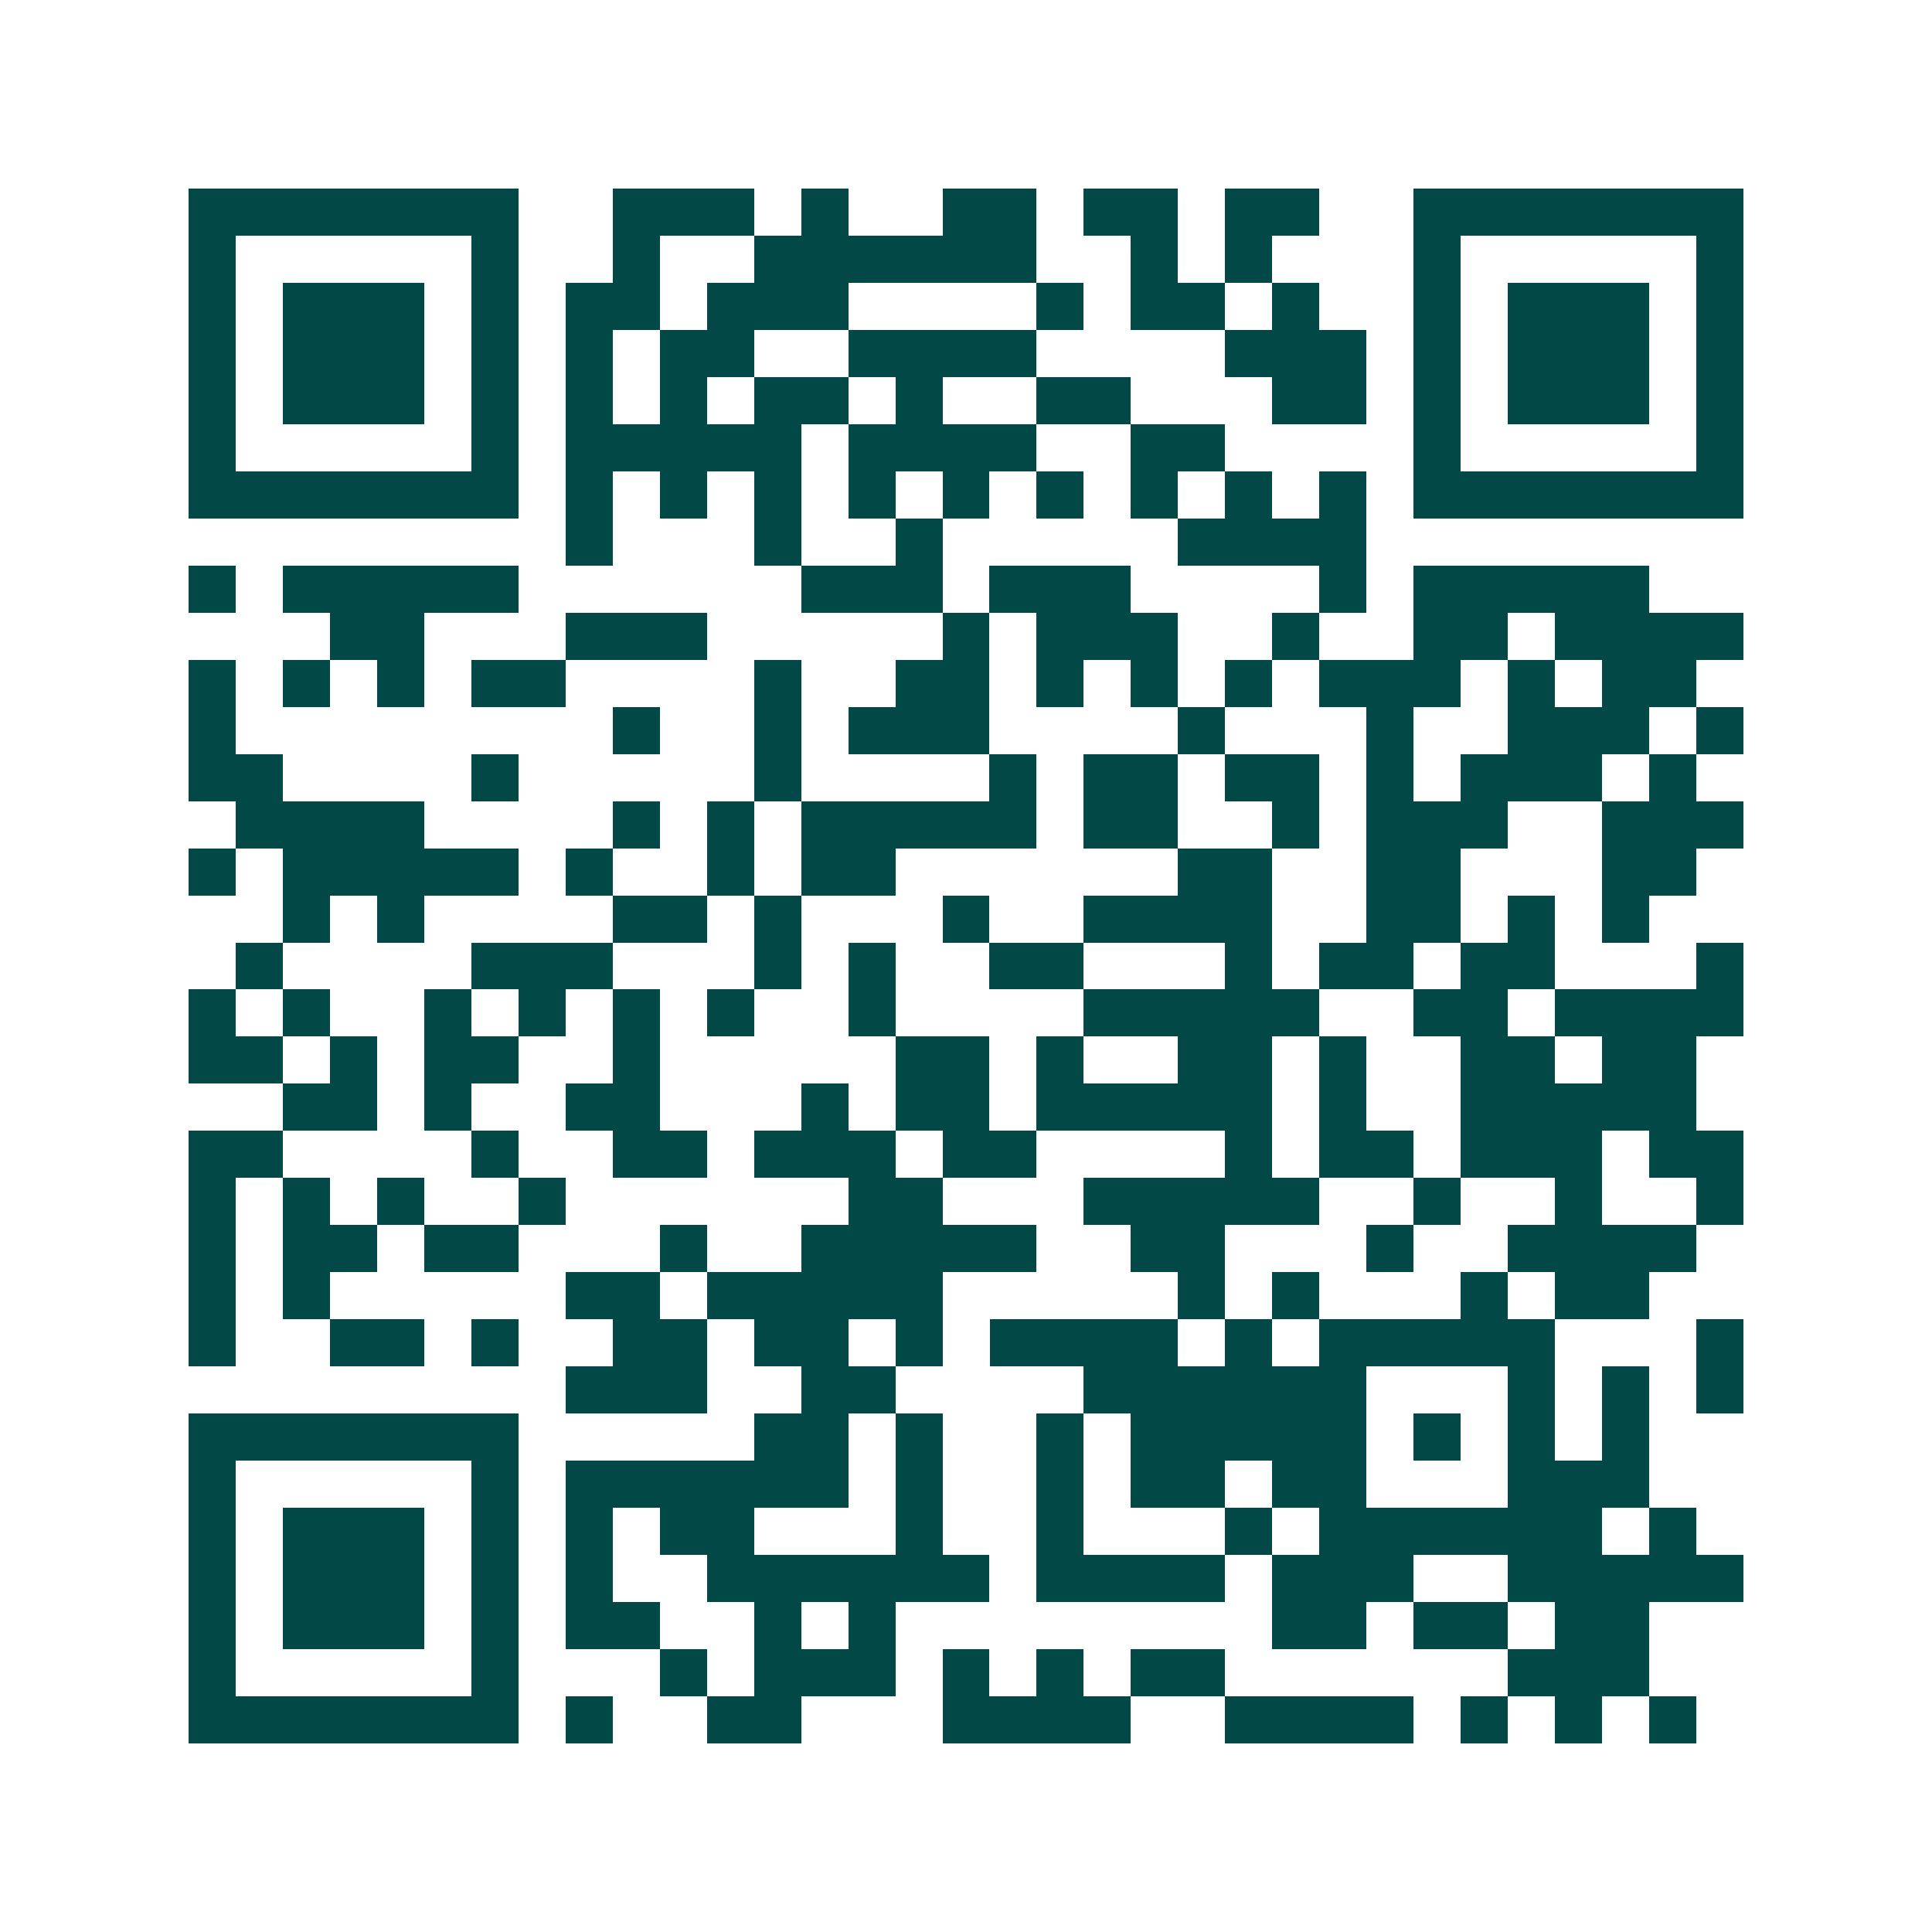 <svg xmlns="http://www.w3.org/2000/svg" width="200" height="200" viewBox="0 0 41 41" shape-rendering="crispEdges"><path fill="#ffffff" d="M0 0h41v41H0z"/><path stroke="#014847" d="M4 4.5h7m2 0h3m1 0h1m2 0h2m1 0h2m1 0h2m2 0h7M4 5.5h1m5 0h1m2 0h1m2 0h6m2 0h1m1 0h1m3 0h1m5 0h1M4 6.5h1m1 0h3m1 0h1m1 0h2m1 0h3m4 0h1m1 0h2m1 0h1m2 0h1m1 0h3m1 0h1M4 7.5h1m1 0h3m1 0h1m1 0h1m1 0h2m2 0h4m4 0h3m1 0h1m1 0h3m1 0h1M4 8.5h1m1 0h3m1 0h1m1 0h1m1 0h1m1 0h2m1 0h1m2 0h2m3 0h2m1 0h1m1 0h3m1 0h1M4 9.5h1m5 0h1m1 0h5m1 0h4m2 0h2m4 0h1m5 0h1M4 10.5h7m1 0h1m1 0h1m1 0h1m1 0h1m1 0h1m1 0h1m1 0h1m1 0h1m1 0h1m1 0h7M12 11.5h1m3 0h1m2 0h1m5 0h4M4 12.5h1m1 0h5m6 0h3m1 0h3m4 0h1m1 0h5M7 13.5h2m3 0h3m5 0h1m1 0h3m2 0h1m2 0h2m1 0h4M4 14.5h1m1 0h1m1 0h1m1 0h2m4 0h1m2 0h2m1 0h1m1 0h1m1 0h1m1 0h3m1 0h1m1 0h2M4 15.5h1m8 0h1m2 0h1m1 0h3m4 0h1m3 0h1m2 0h3m1 0h1M4 16.5h2m4 0h1m5 0h1m4 0h1m1 0h2m1 0h2m1 0h1m1 0h3m1 0h1M5 17.5h4m4 0h1m1 0h1m1 0h5m1 0h2m2 0h1m1 0h3m2 0h3M4 18.5h1m1 0h5m1 0h1m2 0h1m1 0h2m6 0h2m2 0h2m3 0h2M6 19.5h1m1 0h1m4 0h2m1 0h1m3 0h1m2 0h4m2 0h2m1 0h1m1 0h1M5 20.5h1m4 0h3m3 0h1m1 0h1m2 0h2m3 0h1m1 0h2m1 0h2m3 0h1M4 21.5h1m1 0h1m2 0h1m1 0h1m1 0h1m1 0h1m2 0h1m4 0h5m2 0h2m1 0h4M4 22.5h2m1 0h1m1 0h2m2 0h1m5 0h2m1 0h1m2 0h2m1 0h1m2 0h2m1 0h2M6 23.5h2m1 0h1m2 0h2m3 0h1m1 0h2m1 0h5m1 0h1m2 0h5M4 24.5h2m4 0h1m2 0h2m1 0h3m1 0h2m4 0h1m1 0h2m1 0h3m1 0h2M4 25.5h1m1 0h1m1 0h1m2 0h1m6 0h2m3 0h5m2 0h1m2 0h1m2 0h1M4 26.5h1m1 0h2m1 0h2m3 0h1m2 0h5m2 0h2m3 0h1m2 0h4M4 27.5h1m1 0h1m5 0h2m1 0h5m5 0h1m1 0h1m3 0h1m1 0h2M4 28.5h1m2 0h2m1 0h1m2 0h2m1 0h2m1 0h1m1 0h4m1 0h1m1 0h5m3 0h1M12 29.5h3m2 0h2m4 0h6m3 0h1m1 0h1m1 0h1M4 30.5h7m5 0h2m1 0h1m2 0h1m1 0h5m1 0h1m1 0h1m1 0h1M4 31.5h1m5 0h1m1 0h6m1 0h1m2 0h1m1 0h2m1 0h2m3 0h3M4 32.5h1m1 0h3m1 0h1m1 0h1m1 0h2m3 0h1m2 0h1m3 0h1m1 0h6m1 0h1M4 33.5h1m1 0h3m1 0h1m1 0h1m2 0h6m1 0h4m1 0h3m2 0h5M4 34.5h1m1 0h3m1 0h1m1 0h2m2 0h1m1 0h1m8 0h2m1 0h2m1 0h2M4 35.5h1m5 0h1m3 0h1m1 0h3m1 0h1m1 0h1m1 0h2m6 0h3M4 36.5h7m1 0h1m2 0h2m3 0h4m2 0h4m1 0h1m1 0h1m1 0h1"/></svg>
